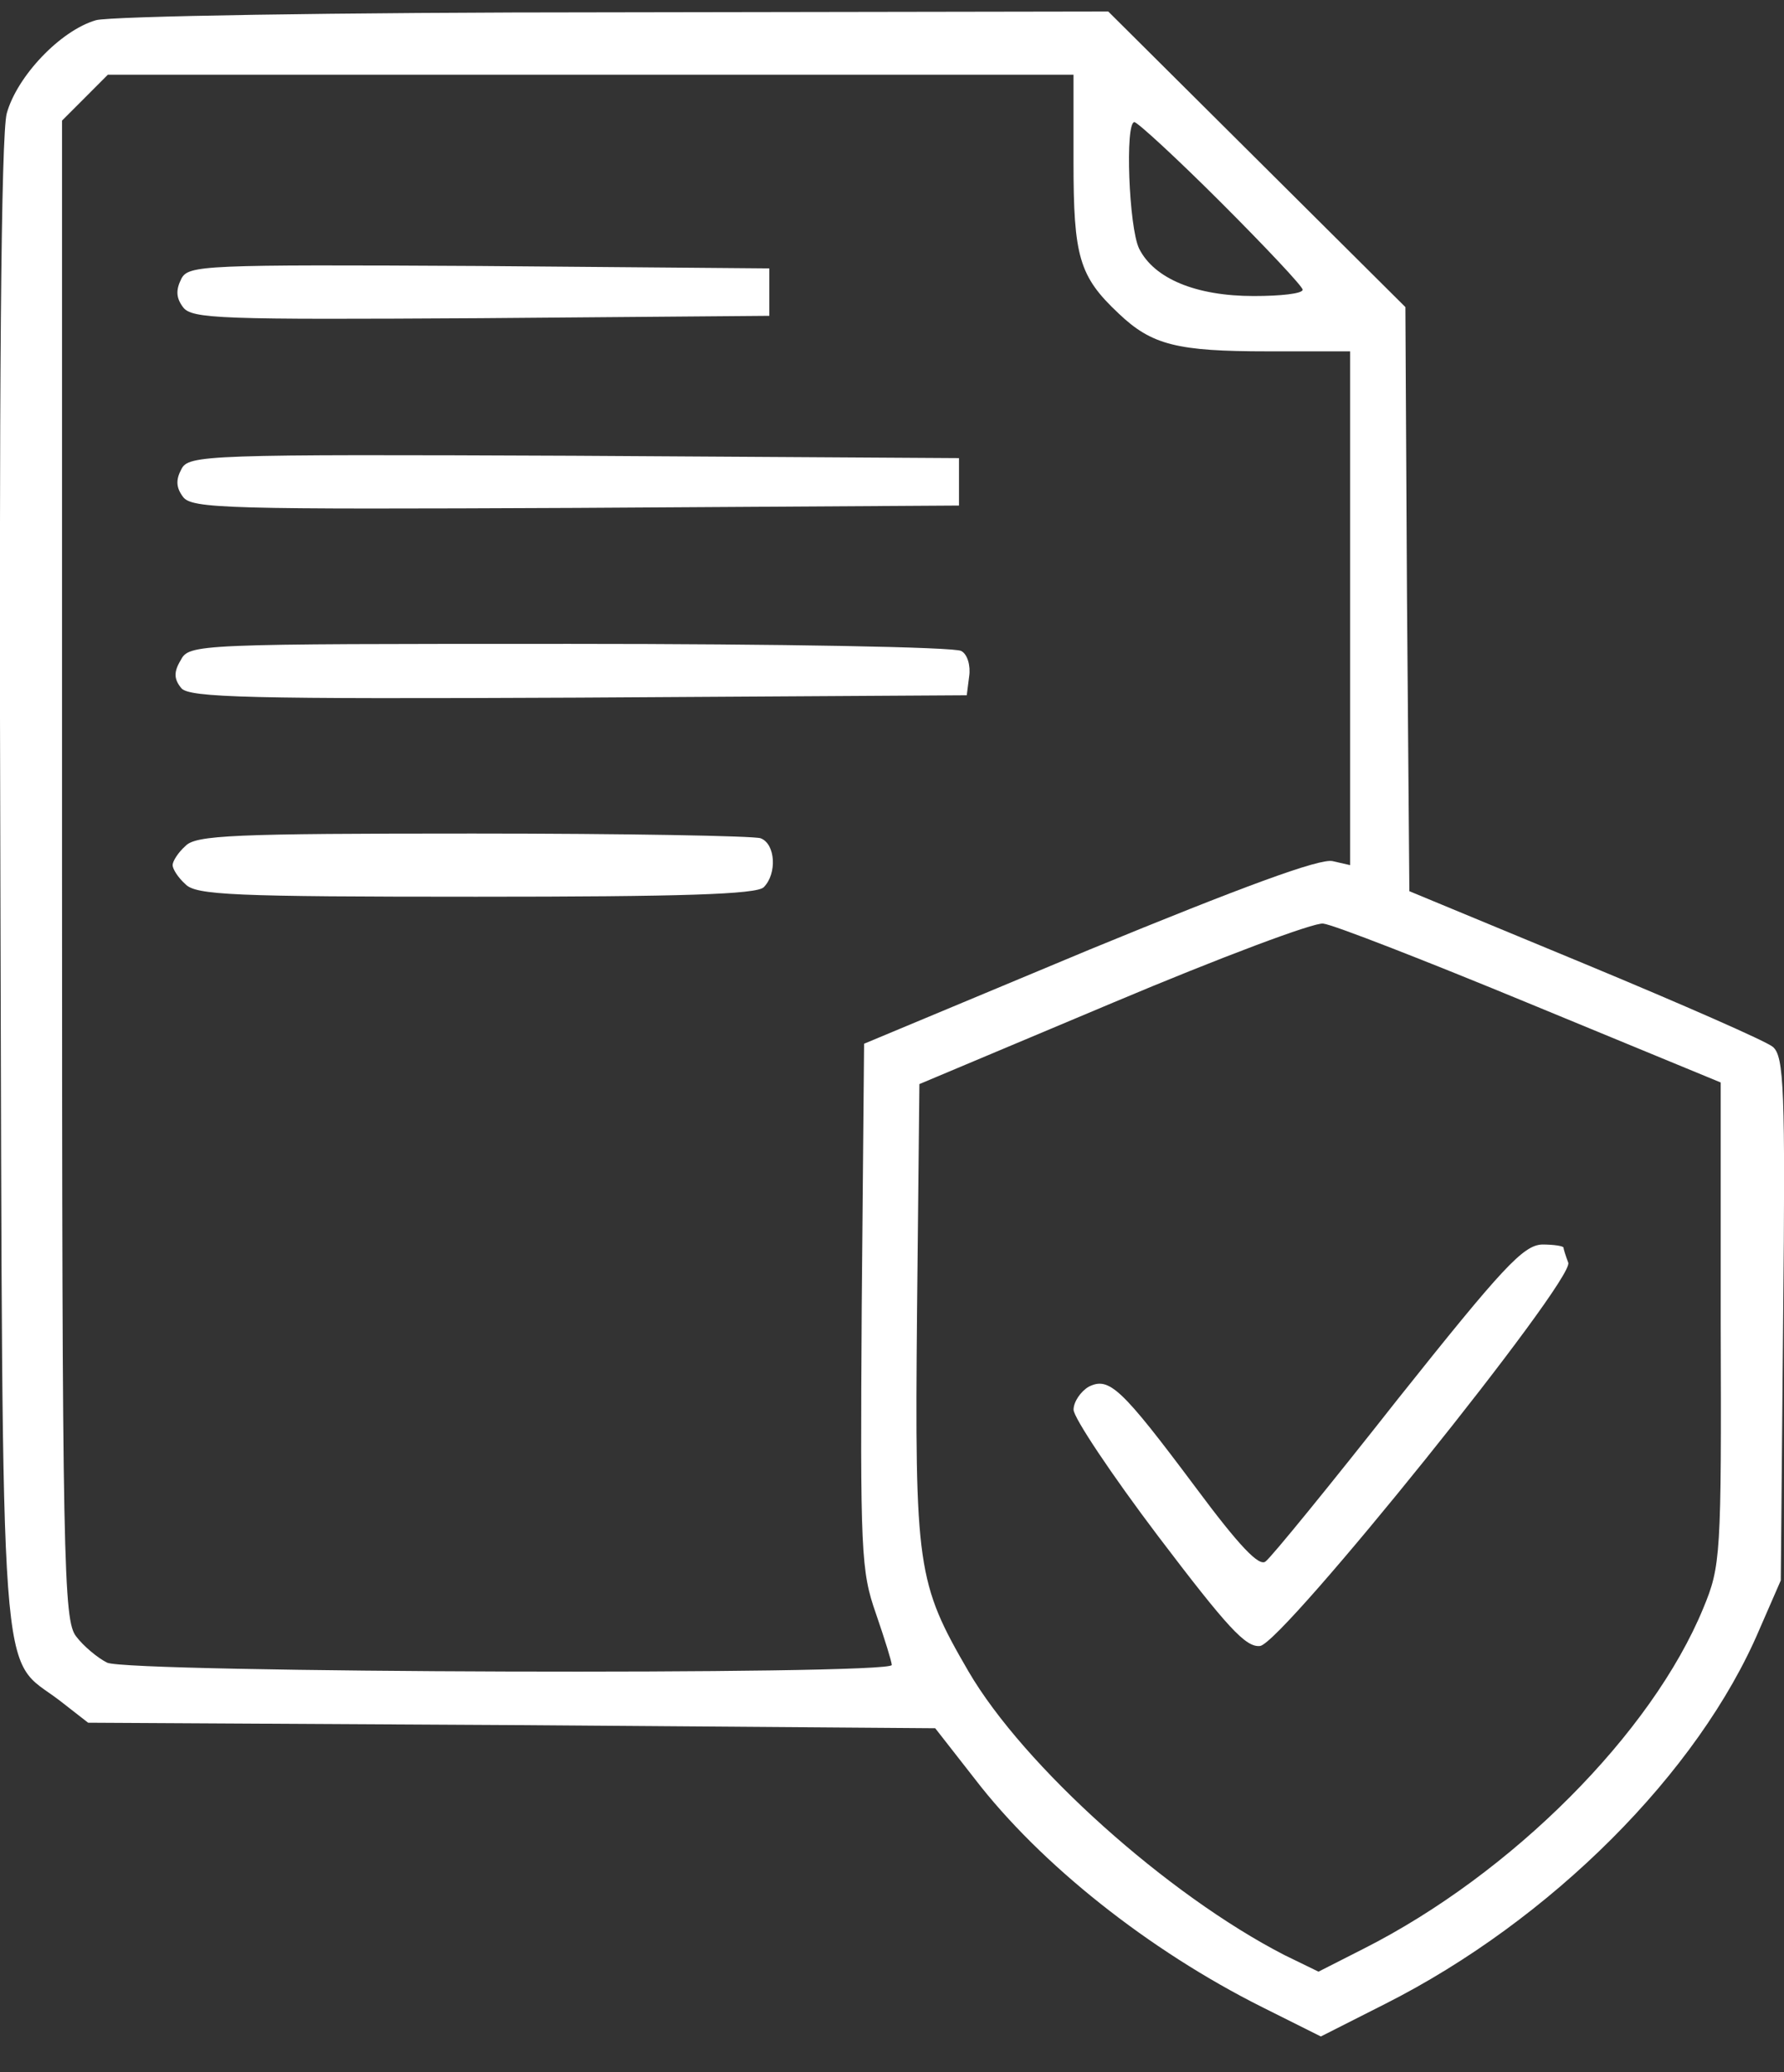 <svg width="31" height="36" viewBox="0 0 31 36" fill="none" xmlns="http://www.w3.org/2000/svg">
<rect x="0" y="0" width="31" height="36" fill="#333333" stroke="none"/>
<path d="M1.668 0.351C1.05 0.529 0.295 1.326 0.117 1.971C0.02 2.342 -0.021 6.64 0.007 15.401C0.048 29.805 -0.021 28.734 1.037 29.544L1.531 29.929L8.891 29.97L16.251 30.025L16.938 30.904C18.077 32.387 19.959 33.883 21.936 34.872L22.952 35.38L24.064 34.817C26.948 33.362 29.516 30.794 30.573 28.308L30.944 27.457L30.985 22.912C31.026 18.916 30.999 18.353 30.807 18.188C30.697 18.092 29.227 17.447 27.538 16.746L24.49 15.483L24.449 10.416L24.421 5.335L21.84 2.768L19.258 0.2L10.676 0.214C5.801 0.214 1.915 0.282 1.668 0.351ZM18.654 2.809C18.654 4.457 18.75 4.8 19.437 5.445C20.014 5.995 20.453 6.104 22.032 6.104H23.46V10.567V15.03L23.158 14.961C22.938 14.906 21.565 15.415 18.929 16.499L15.015 18.133L14.974 22.692C14.947 26.963 14.96 27.292 15.221 28.034C15.372 28.473 15.496 28.871 15.496 28.926C15.496 29.105 2.204 29.064 1.86 28.885C1.696 28.803 1.449 28.597 1.325 28.432C1.105 28.157 1.078 27.251 1.078 15.126V2.095L1.476 1.697L1.874 1.298H10.264H18.654V2.809ZM21.222 3.523C22.005 4.306 22.636 4.978 22.636 5.033C22.636 5.102 22.252 5.143 21.785 5.143C20.782 5.143 20.055 4.841 19.794 4.319C19.615 3.949 19.547 2.122 19.712 2.122C19.766 2.122 20.453 2.754 21.222 3.523ZM26.605 17.447L29.9 18.806V22.994C29.914 27.031 29.9 27.21 29.598 27.938C28.706 30.107 26.275 32.551 23.694 33.856L22.911 34.254L22.32 33.966C20.288 32.922 17.789 30.684 16.828 29.036C15.935 27.498 15.894 27.237 15.935 22.788L15.976 18.834L19.341 17.419C21.195 16.637 22.842 16.019 22.993 16.046C23.158 16.06 24.778 16.692 26.605 17.447Z" fill="white"/>
<path d="M3.152 4.841C3.056 5.033 3.056 5.171 3.18 5.336C3.331 5.541 3.825 5.555 8.356 5.528L13.368 5.487V5.075V4.663L8.329 4.621C3.523 4.594 3.276 4.608 3.152 4.841Z" fill="white"/>
<path d="M3.152 8.151C3.056 8.33 3.056 8.467 3.18 8.632C3.331 8.838 3.948 8.852 10.004 8.824L16.664 8.783V8.371V7.959L9.977 7.918C3.564 7.89 3.276 7.904 3.152 8.151Z" fill="white"/>
<path d="M3.137 11.475C3.013 11.681 3.027 11.804 3.15 11.955C3.288 12.12 4.304 12.147 10.057 12.12L16.799 12.079L16.841 11.749C16.868 11.571 16.813 11.365 16.703 11.31C16.607 11.241 13.545 11.186 9.906 11.186C3.356 11.186 3.288 11.186 3.137 11.475Z" fill="white"/>
<path d="M3.22 14.7C3.096 14.81 3 14.961 3 15.03C3 15.098 3.096 15.249 3.22 15.359C3.398 15.552 4.057 15.579 8.273 15.579C11.843 15.579 13.148 15.538 13.271 15.414C13.505 15.181 13.477 14.659 13.216 14.563C13.093 14.522 10.854 14.481 8.218 14.481C4.043 14.481 3.398 14.508 3.22 14.7Z" fill="white"/>
<path d="M24.285 24.312C23.118 25.795 22.088 27.058 21.992 27.127C21.882 27.223 21.538 26.866 20.783 25.85C19.479 24.106 19.273 23.914 18.916 24.093C18.779 24.175 18.655 24.353 18.655 24.491C18.655 24.628 19.314 25.617 20.124 26.688C21.333 28.281 21.648 28.624 21.896 28.596C22.294 28.541 27.361 22.239 27.251 21.937C27.21 21.827 27.169 21.703 27.169 21.676C27.169 21.648 27.004 21.621 26.798 21.621C26.468 21.634 26.111 22.019 24.285 24.312Z" fill="white"/>
</svg>
